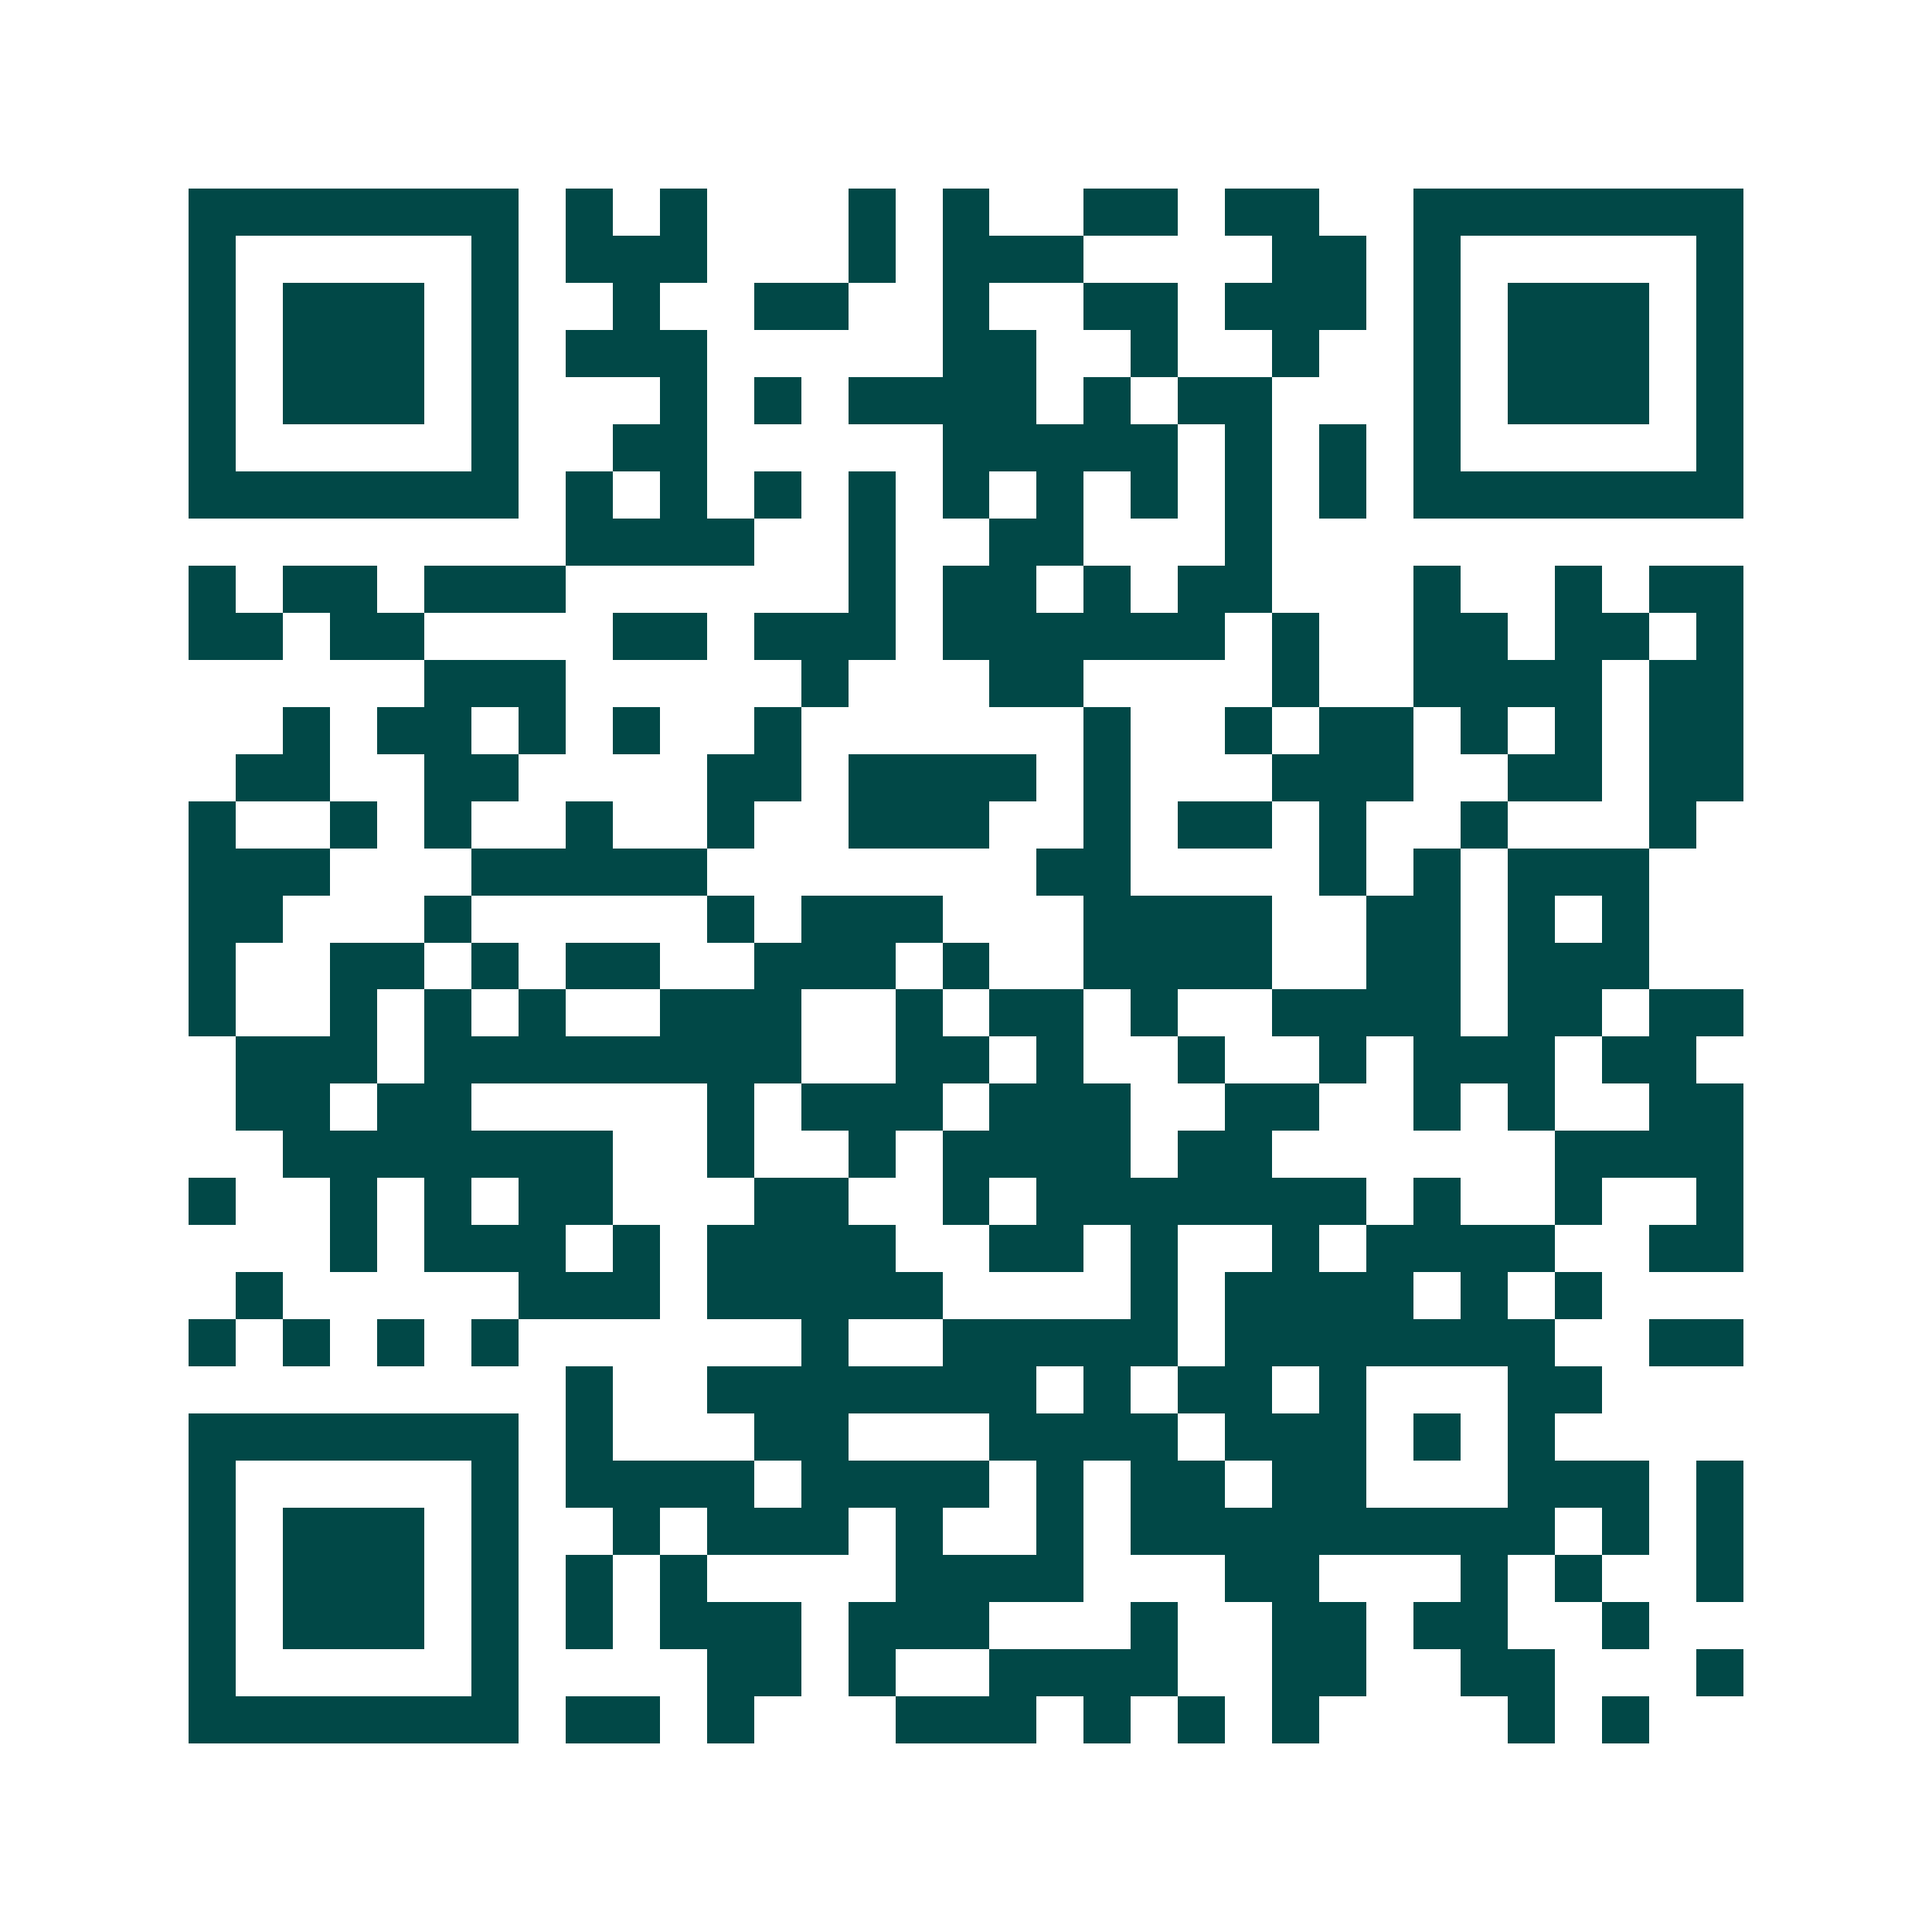 <svg xmlns="http://www.w3.org/2000/svg" width="200" height="200" viewBox="0 0 41 41" shape-rendering="crispEdges"><path fill="#ffffff" d="M0 0h41v41H0z"/><path stroke="#014847" d="M4 4.5h7m1 0h1m1 0h1m3 0h1m1 0h1m2 0h2m1 0h2m2 0h7M4 5.5h1m5 0h1m1 0h3m3 0h1m1 0h3m4 0h2m1 0h1m5 0h1M4 6.5h1m1 0h3m1 0h1m2 0h1m2 0h2m2 0h1m2 0h2m1 0h3m1 0h1m1 0h3m1 0h1M4 7.5h1m1 0h3m1 0h1m1 0h3m5 0h2m2 0h1m2 0h1m2 0h1m1 0h3m1 0h1M4 8.5h1m1 0h3m1 0h1m3 0h1m1 0h1m1 0h4m1 0h1m1 0h2m3 0h1m1 0h3m1 0h1M4 9.5h1m5 0h1m2 0h2m5 0h5m1 0h1m1 0h1m1 0h1m5 0h1M4 10.5h7m1 0h1m1 0h1m1 0h1m1 0h1m1 0h1m1 0h1m1 0h1m1 0h1m1 0h1m1 0h7M12 11.5h4m2 0h1m2 0h2m3 0h1M4 12.5h1m1 0h2m1 0h3m6 0h1m1 0h2m1 0h1m1 0h2m3 0h1m2 0h1m1 0h2M4 13.5h2m1 0h2m4 0h2m1 0h3m1 0h6m1 0h1m2 0h2m1 0h2m1 0h1M9 14.5h3m5 0h1m3 0h2m4 0h1m2 0h4m1 0h2M6 15.5h1m1 0h2m1 0h1m1 0h1m2 0h1m6 0h1m2 0h1m1 0h2m1 0h1m1 0h1m1 0h2M5 16.5h2m2 0h2m4 0h2m1 0h4m1 0h1m3 0h3m2 0h2m1 0h2M4 17.5h1m2 0h1m1 0h1m2 0h1m2 0h1m2 0h3m2 0h1m1 0h2m1 0h1m2 0h1m3 0h1M4 18.5h3m3 0h5m7 0h2m4 0h1m1 0h1m1 0h3M4 19.5h2m3 0h1m5 0h1m1 0h3m3 0h4m2 0h2m1 0h1m1 0h1M4 20.5h1m2 0h2m1 0h1m1 0h2m2 0h3m1 0h1m2 0h4m2 0h2m1 0h3M4 21.5h1m2 0h1m1 0h1m1 0h1m2 0h3m2 0h1m1 0h2m1 0h1m2 0h4m1 0h2m1 0h2M5 22.5h3m1 0h8m2 0h2m1 0h1m2 0h1m2 0h1m1 0h3m1 0h2M5 23.5h2m1 0h2m5 0h1m1 0h3m1 0h3m2 0h2m2 0h1m1 0h1m2 0h2M6 24.5h7m2 0h1m2 0h1m1 0h4m1 0h2m6 0h4M4 25.5h1m2 0h1m1 0h1m1 0h2m3 0h2m2 0h1m1 0h7m1 0h1m2 0h1m2 0h1M7 26.5h1m1 0h3m1 0h1m1 0h4m2 0h2m1 0h1m2 0h1m1 0h4m2 0h2M5 27.5h1m5 0h3m1 0h5m4 0h1m1 0h4m1 0h1m1 0h1M4 28.5h1m1 0h1m1 0h1m1 0h1m6 0h1m2 0h5m1 0h7m2 0h2M12 29.5h1m2 0h7m1 0h1m1 0h2m1 0h1m3 0h2M4 30.5h7m1 0h1m3 0h2m3 0h4m1 0h3m1 0h1m1 0h1M4 31.5h1m5 0h1m1 0h4m1 0h4m1 0h1m1 0h2m1 0h2m3 0h3m1 0h1M4 32.5h1m1 0h3m1 0h1m2 0h1m1 0h3m1 0h1m2 0h1m1 0h9m1 0h1m1 0h1M4 33.5h1m1 0h3m1 0h1m1 0h1m1 0h1m4 0h4m3 0h2m3 0h1m1 0h1m2 0h1M4 34.5h1m1 0h3m1 0h1m1 0h1m1 0h3m1 0h3m3 0h1m2 0h2m1 0h2m2 0h1M4 35.5h1m5 0h1m4 0h2m1 0h1m2 0h4m2 0h2m2 0h2m3 0h1M4 36.5h7m1 0h2m1 0h1m3 0h3m1 0h1m1 0h1m1 0h1m4 0h1m1 0h1"/></svg>
